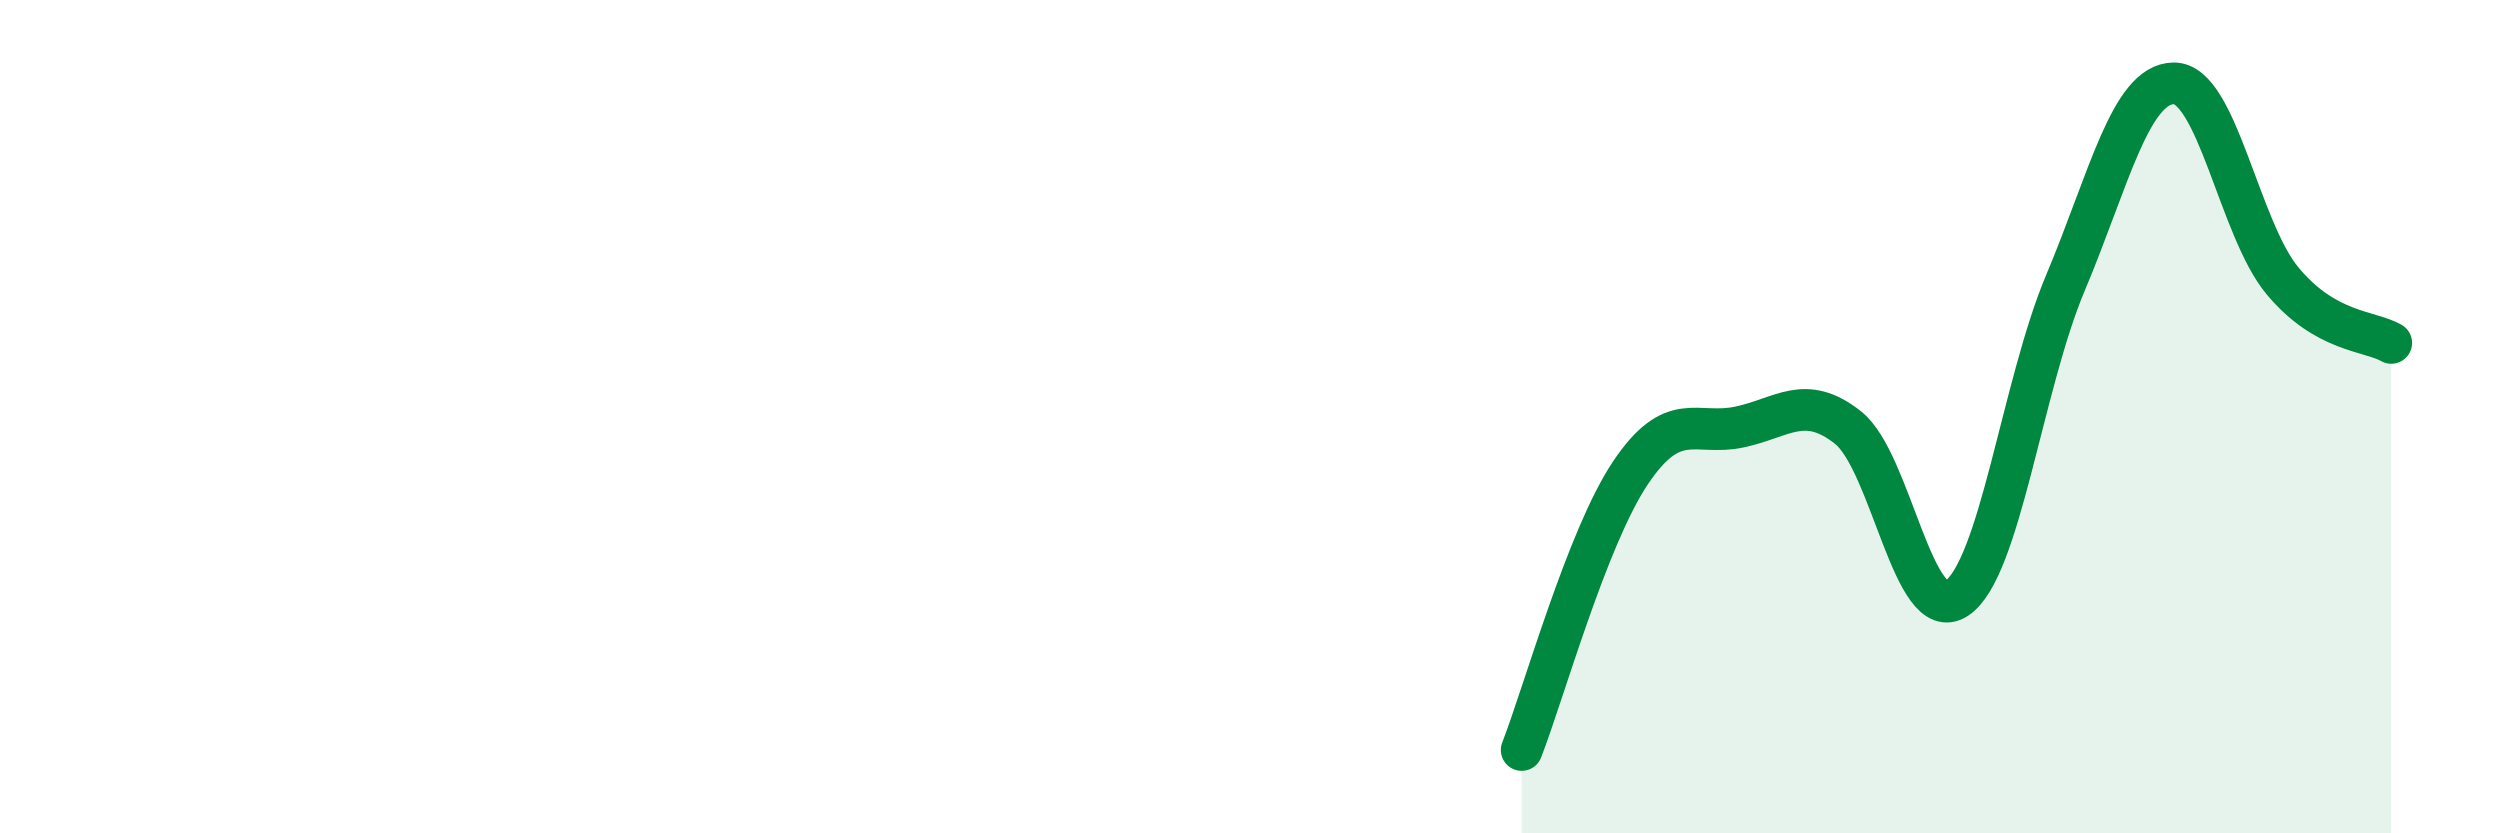 
    <svg width="60" height="20" viewBox="0 0 60 20" xmlns="http://www.w3.org/2000/svg">
      <path
        d="M 36.52,18 C 37.04,16.67 38.09,12.9 39.13,11.35 C 40.17,9.8 40.7,10.47 41.74,10.25 C 42.78,10.03 43.31,9.44 44.35,10.26 C 45.39,11.08 45.92,15.05 46.96,14.36 C 48,13.67 48.53,9.26 49.57,6.79 C 50.61,4.32 51.13,2.01 52.17,2 C 53.21,1.99 53.74,5.49 54.78,6.74 C 55.82,7.99 56.87,7.93 57.39,8.23L57.39 20L36.52 20Z"
        fill="#008740"
        opacity="0.1"
        stroke-linecap="round"
        stroke-linejoin="round"
      />
      <path
        d="M 36.52,18 C 37.04,16.67 38.09,12.9 39.13,11.35 C 40.17,9.8 40.7,10.47 41.74,10.25 C 42.78,10.03 43.31,9.44 44.35,10.26 C 45.39,11.08 45.92,15.05 46.96,14.36 C 48,13.67 48.53,9.26 49.57,6.79 C 50.61,4.32 51.13,2.01 52.17,2 C 53.21,1.99 53.74,5.49 54.78,6.74 C 55.82,7.99 56.87,7.93 57.39,8.23"
        stroke="#008740"
        stroke-width="1"
        fill="none"
        stroke-linecap="round"
        stroke-linejoin="round"
      />
    </svg>
  